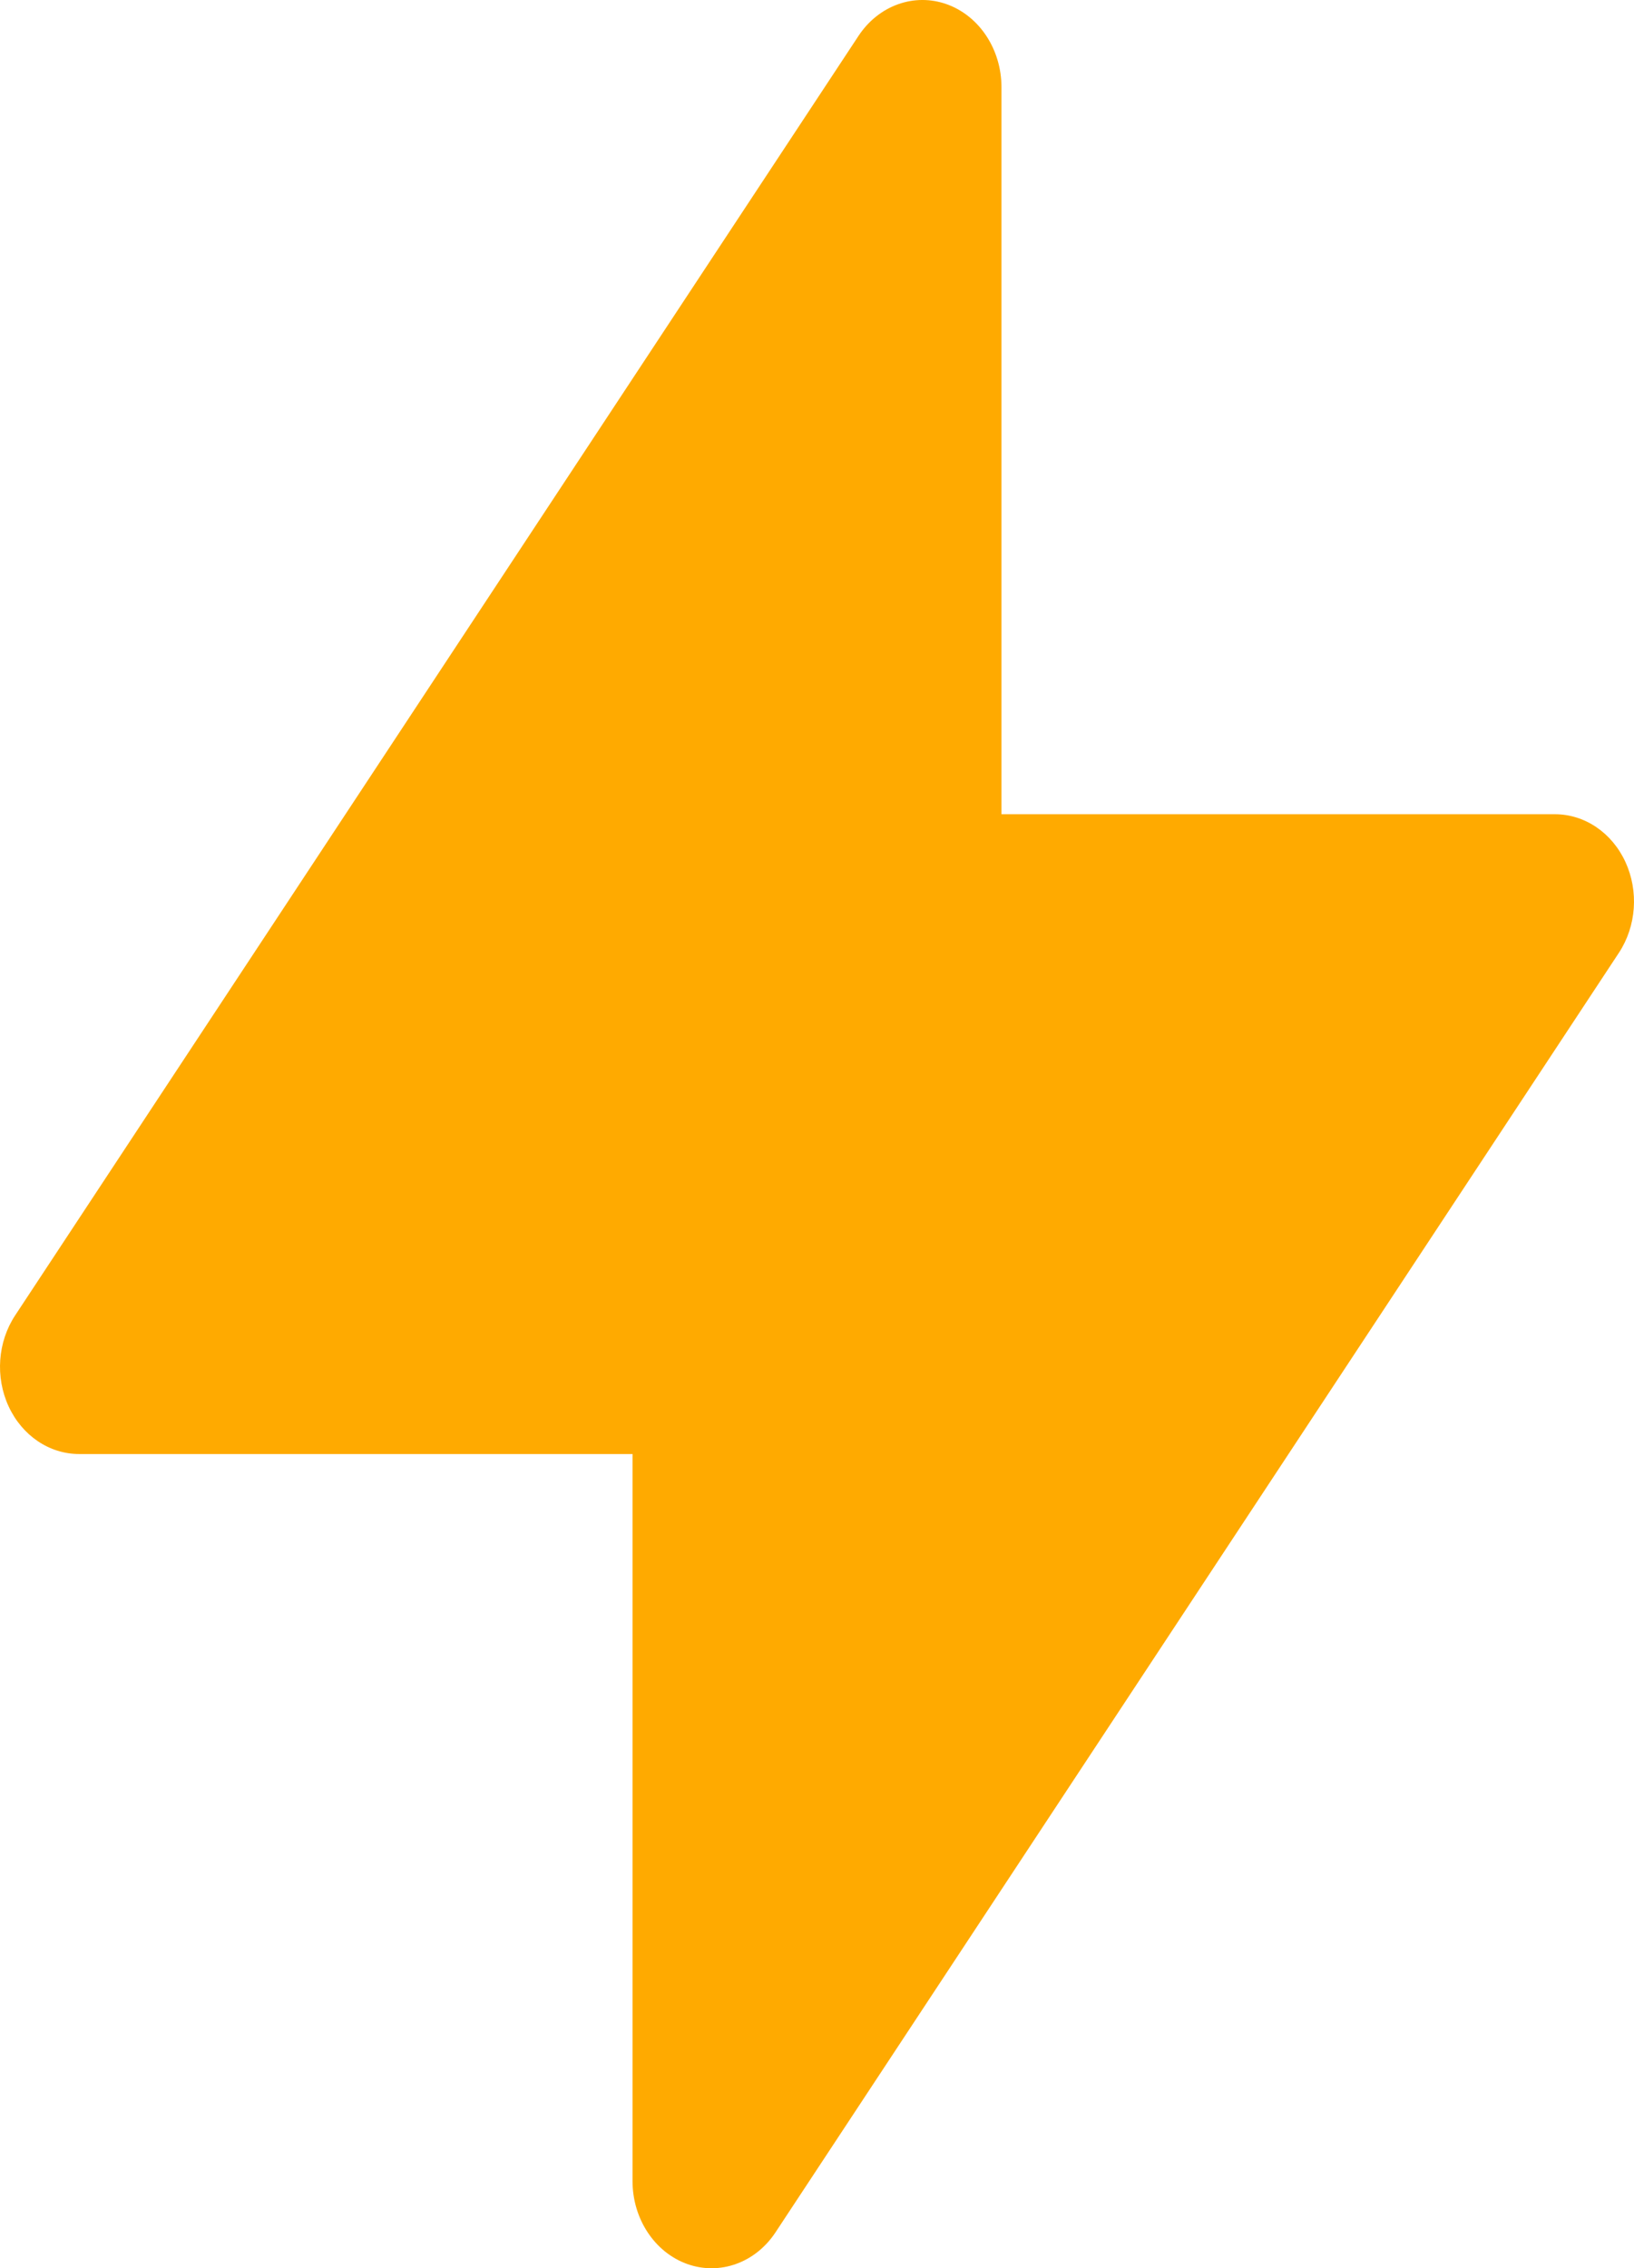 <?xml version="1.0" encoding="UTF-8"?>
<svg width="49px" height="68px" viewBox="0 0 49 68" version="1.1" xmlns="http://www.w3.org/2000/svg" xmlns:xlink="http://www.w3.org/1999/xlink">
    <title>路径</title>
    <g id="充值界面" stroke="none" stroke-width="1" fill="none" fill-rule="evenodd">
        <g id="flash-solid" fill="#FFAA00">
            <path d="M28.394,0.128 C29.371,0.479 30.032,1.483 30.032,2.616 L30.032,24.41 L46.629,24.41 C47.521,24.41 48.337,24.962 48.742,25.839 C49.146,26.716 49.071,27.768 48.547,28.564 L23.256,66.923 C22.652,67.839 21.582,68.222 20.606,67.872 C19.629,67.521 18.968,66.517 18.968,65.385 L18.968,43.59 L2.371,43.59 C1.479,43.59 0.663,43.038 0.258,42.161 C-0.146,41.285 -0.071,40.232 0.453,39.436 L25.744,1.077 C26.348,0.161 27.418,-0.222 28.394,0.128 Z" id="路径"></path>
        </g>
    </g>
</svg>